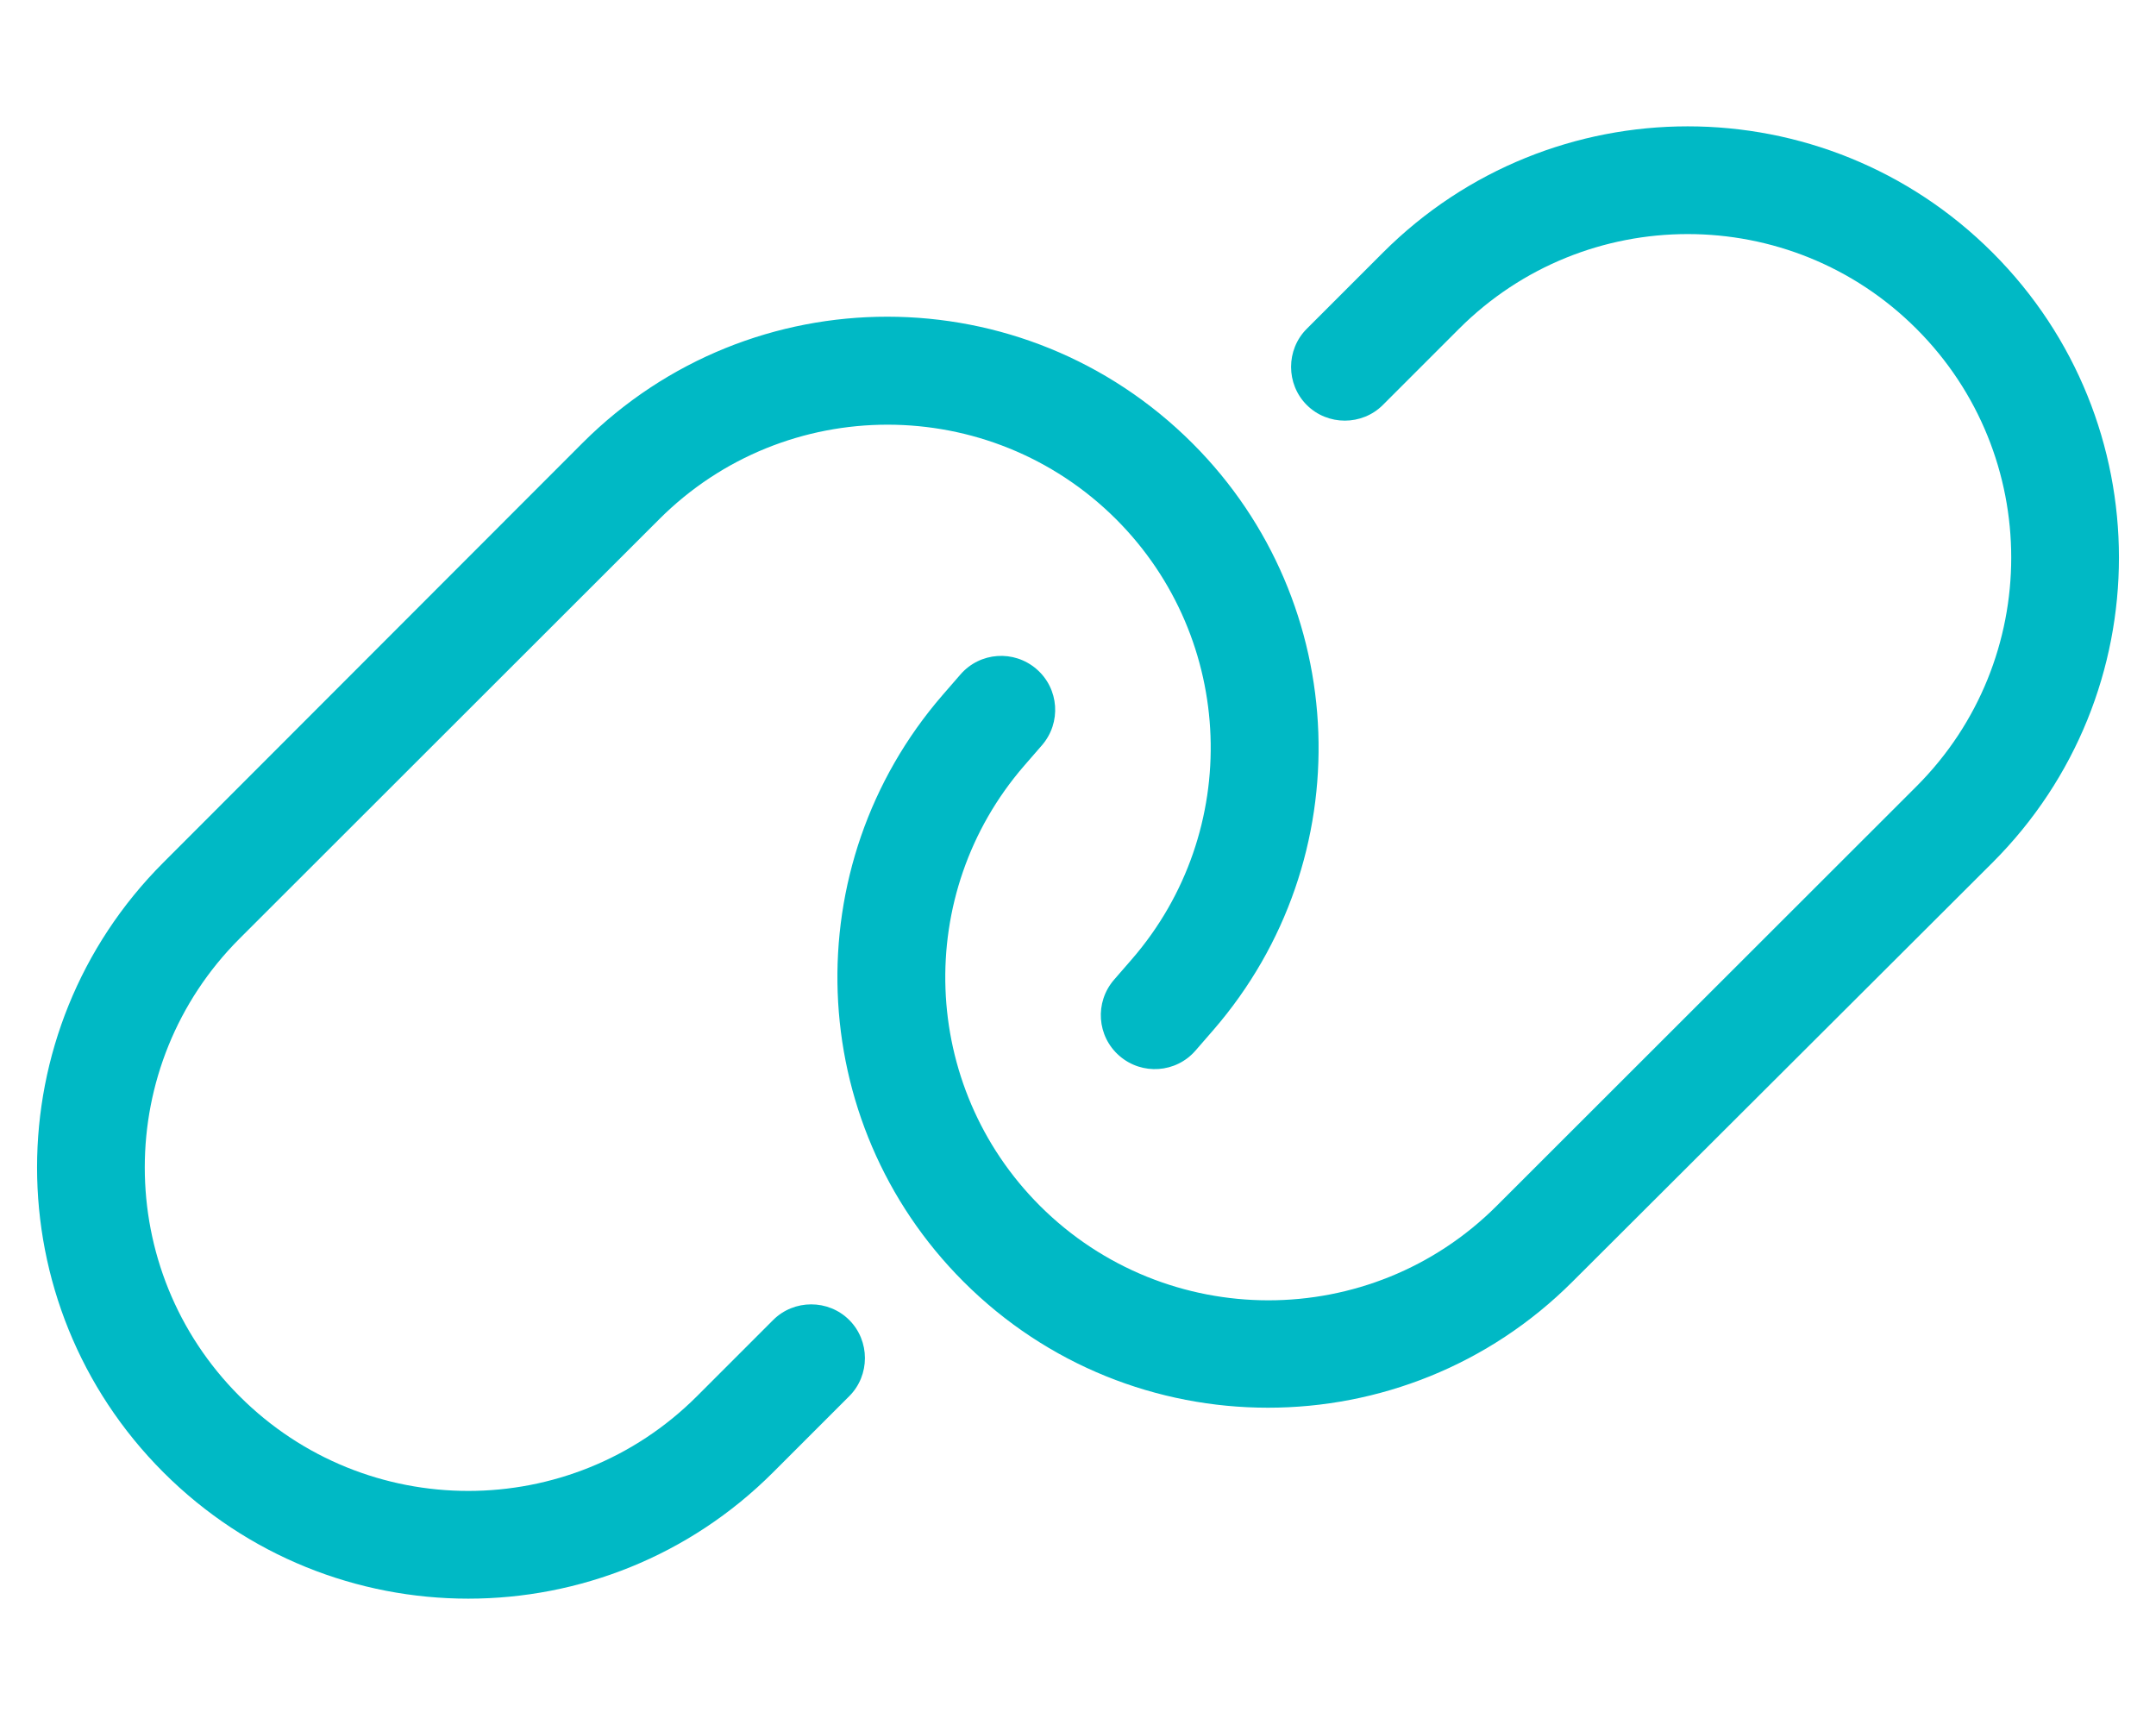 <?xml version="1.0" encoding="UTF-8"?>
<svg id="Layer_1" xmlns="http://www.w3.org/2000/svg" version="1.1" viewBox="0 0 640 512">
  <!-- Generator: Adobe Illustrator 29.5.1, SVG Export Plug-In . SVG Version: 2.1.0 Build 141)  -->
  <defs>
    <style>
      .st0 {
        fill: #00b9c5;
      }
    </style>
  </defs>
  <path class="st0" d="M591.5,256c50-50,50-131,0-181s-131-50-181,0l-22.6,22.6c-6.2,6.2-6.2,16.4,0,22.6s16.4,6.2,22.6,0l22.6-22.6c37.5-37.5,98.3-37.5,135.8,0,37.5,37.5,37.5,98.3,0,135.8l-124.6,124.5c-37.4,37.4-98.1,37.4-135.6,0-35.6-35.6-37.6-92.6-4.7-130.6l5.3-6.1c5.8-6.7,5.1-16.8-1.6-22.6s-16.8-5.1-22.6,1.6l-5.3,6.1c-43.9,50.7-41.2,126.7,6.2,174.1,49.9,49.9,130.9,49.9,180.8,0l124.7-124.4ZM48.5,256c-50,50-50,131,0,181s131,50,181,0l22.6-22.6c6.2-6.2,6.2-16.4,0-22.6s-16.4-6.2-22.6,0l-22.6,22.6c-37.5,37.5-98.3,37.5-135.8,0s-37.5-98.3,0-135.8l124.6-124.5c37.4-37.4,98.1-37.4,135.6,0,35.6,35.6,37.6,92.6,4.7,130.6l-5.3,6.1c-5.8,6.7-5.1,16.8,1.6,22.6s16.8,5.1,22.6-1.6l5.3-6.1c43.9-50.7,41.2-126.7-6.2-174.1-50.1-50.1-131-50.1-181-.2l-124.5,124.6Z"/>
</svg>